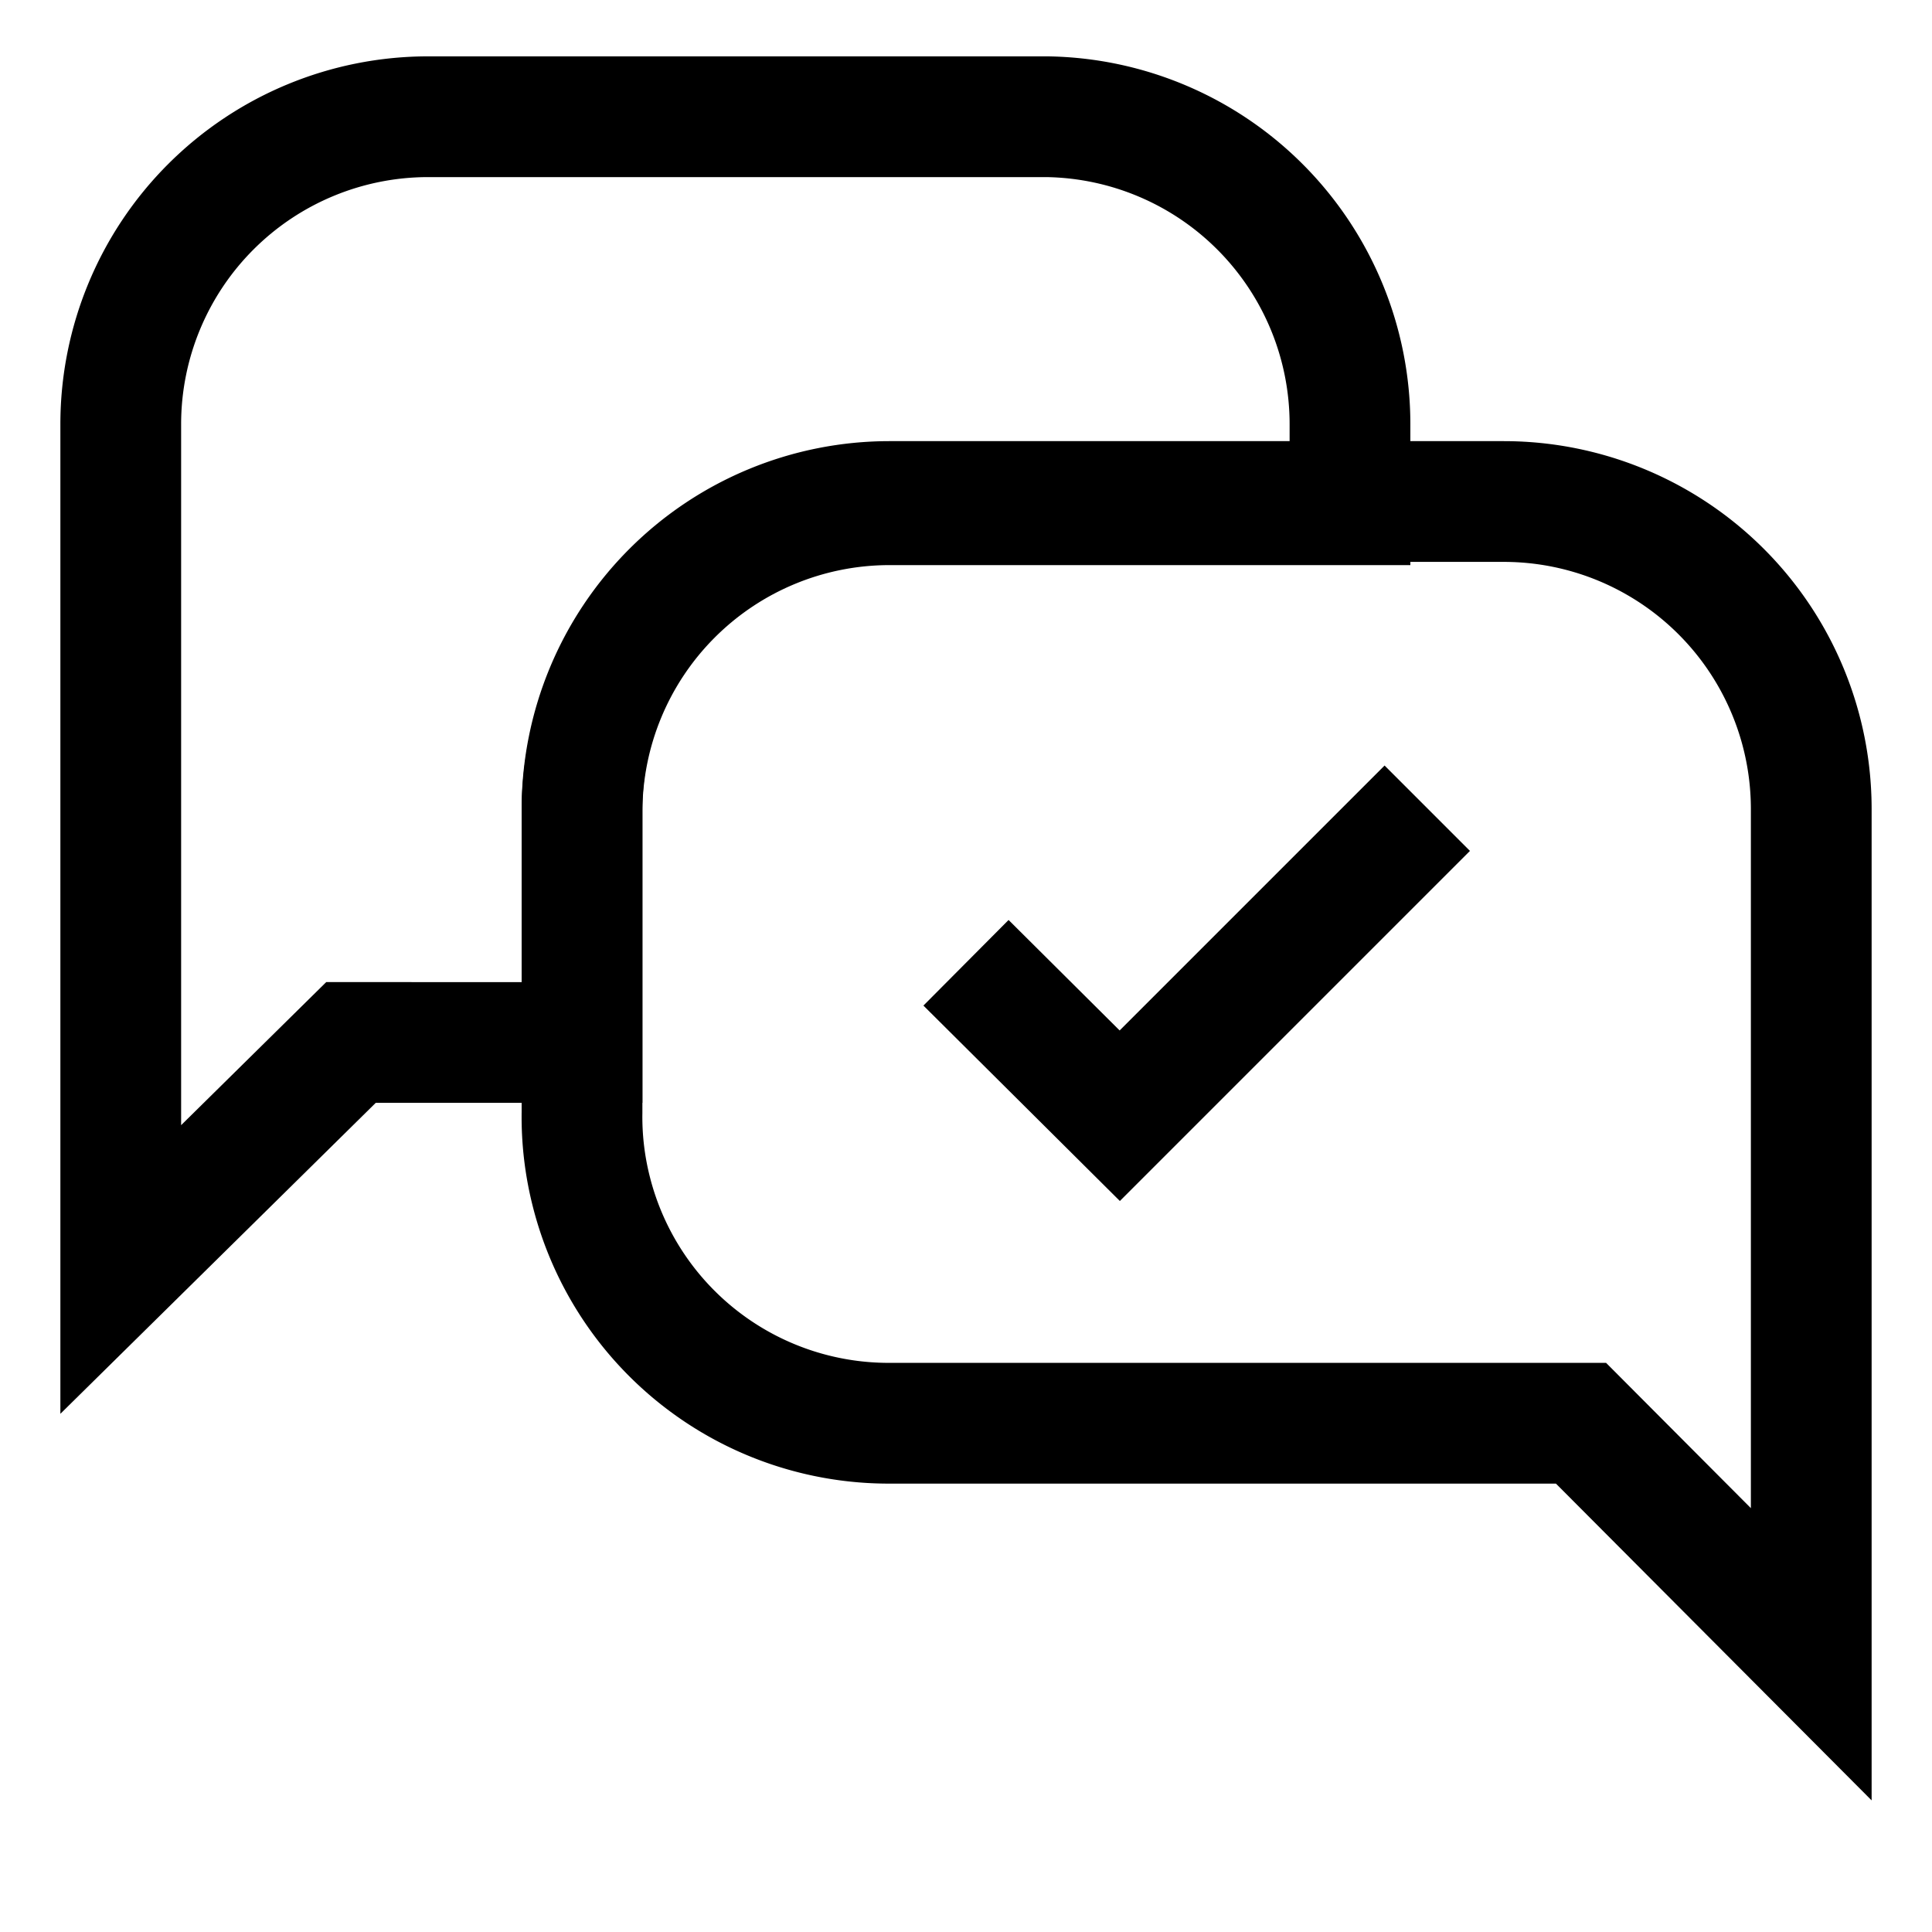 <svg id="Layer_1" data-name="Layer 1" xmlns="http://www.w3.org/2000/svg" viewBox="0 0 24 24" stroke-width="1.5" width="24" height="24" color="#000000"><defs><style>.cls-637642e7c3a86d32eae6f190-1{fill:none;stroke:currentColor;stroke-miterlimit:10;}</style></defs><polyline class="cls-637642e7c3a86d32eae6f190-1" points="17.73 10.04 13.91 13.86 12 11.96"></polyline><path class="cls-637642e7c3a86d32eae6f190-1" d="M22.5,10.05v10.5l-2.86-2.87H11.05a3.81,3.81,0,0,1-3.7-2.86,3.77,3.77,0,0,1-.12-1V10.05a3.82,3.82,0,0,1,3.82-3.82h7.63A3.82,3.82,0,0,1,22.5,10.05Z"></path><path class="cls-637642e7c3a86d32eae6f190-1" d="M16.77,5.27v1H11.05a3.82,3.82,0,0,0-3.82,3.82v2.86H4.36L1.5,15.77V5.27A3.82,3.82,0,0,1,5.32,1.45H13A3.82,3.82,0,0,1,16.77,5.27Z"></path></svg>